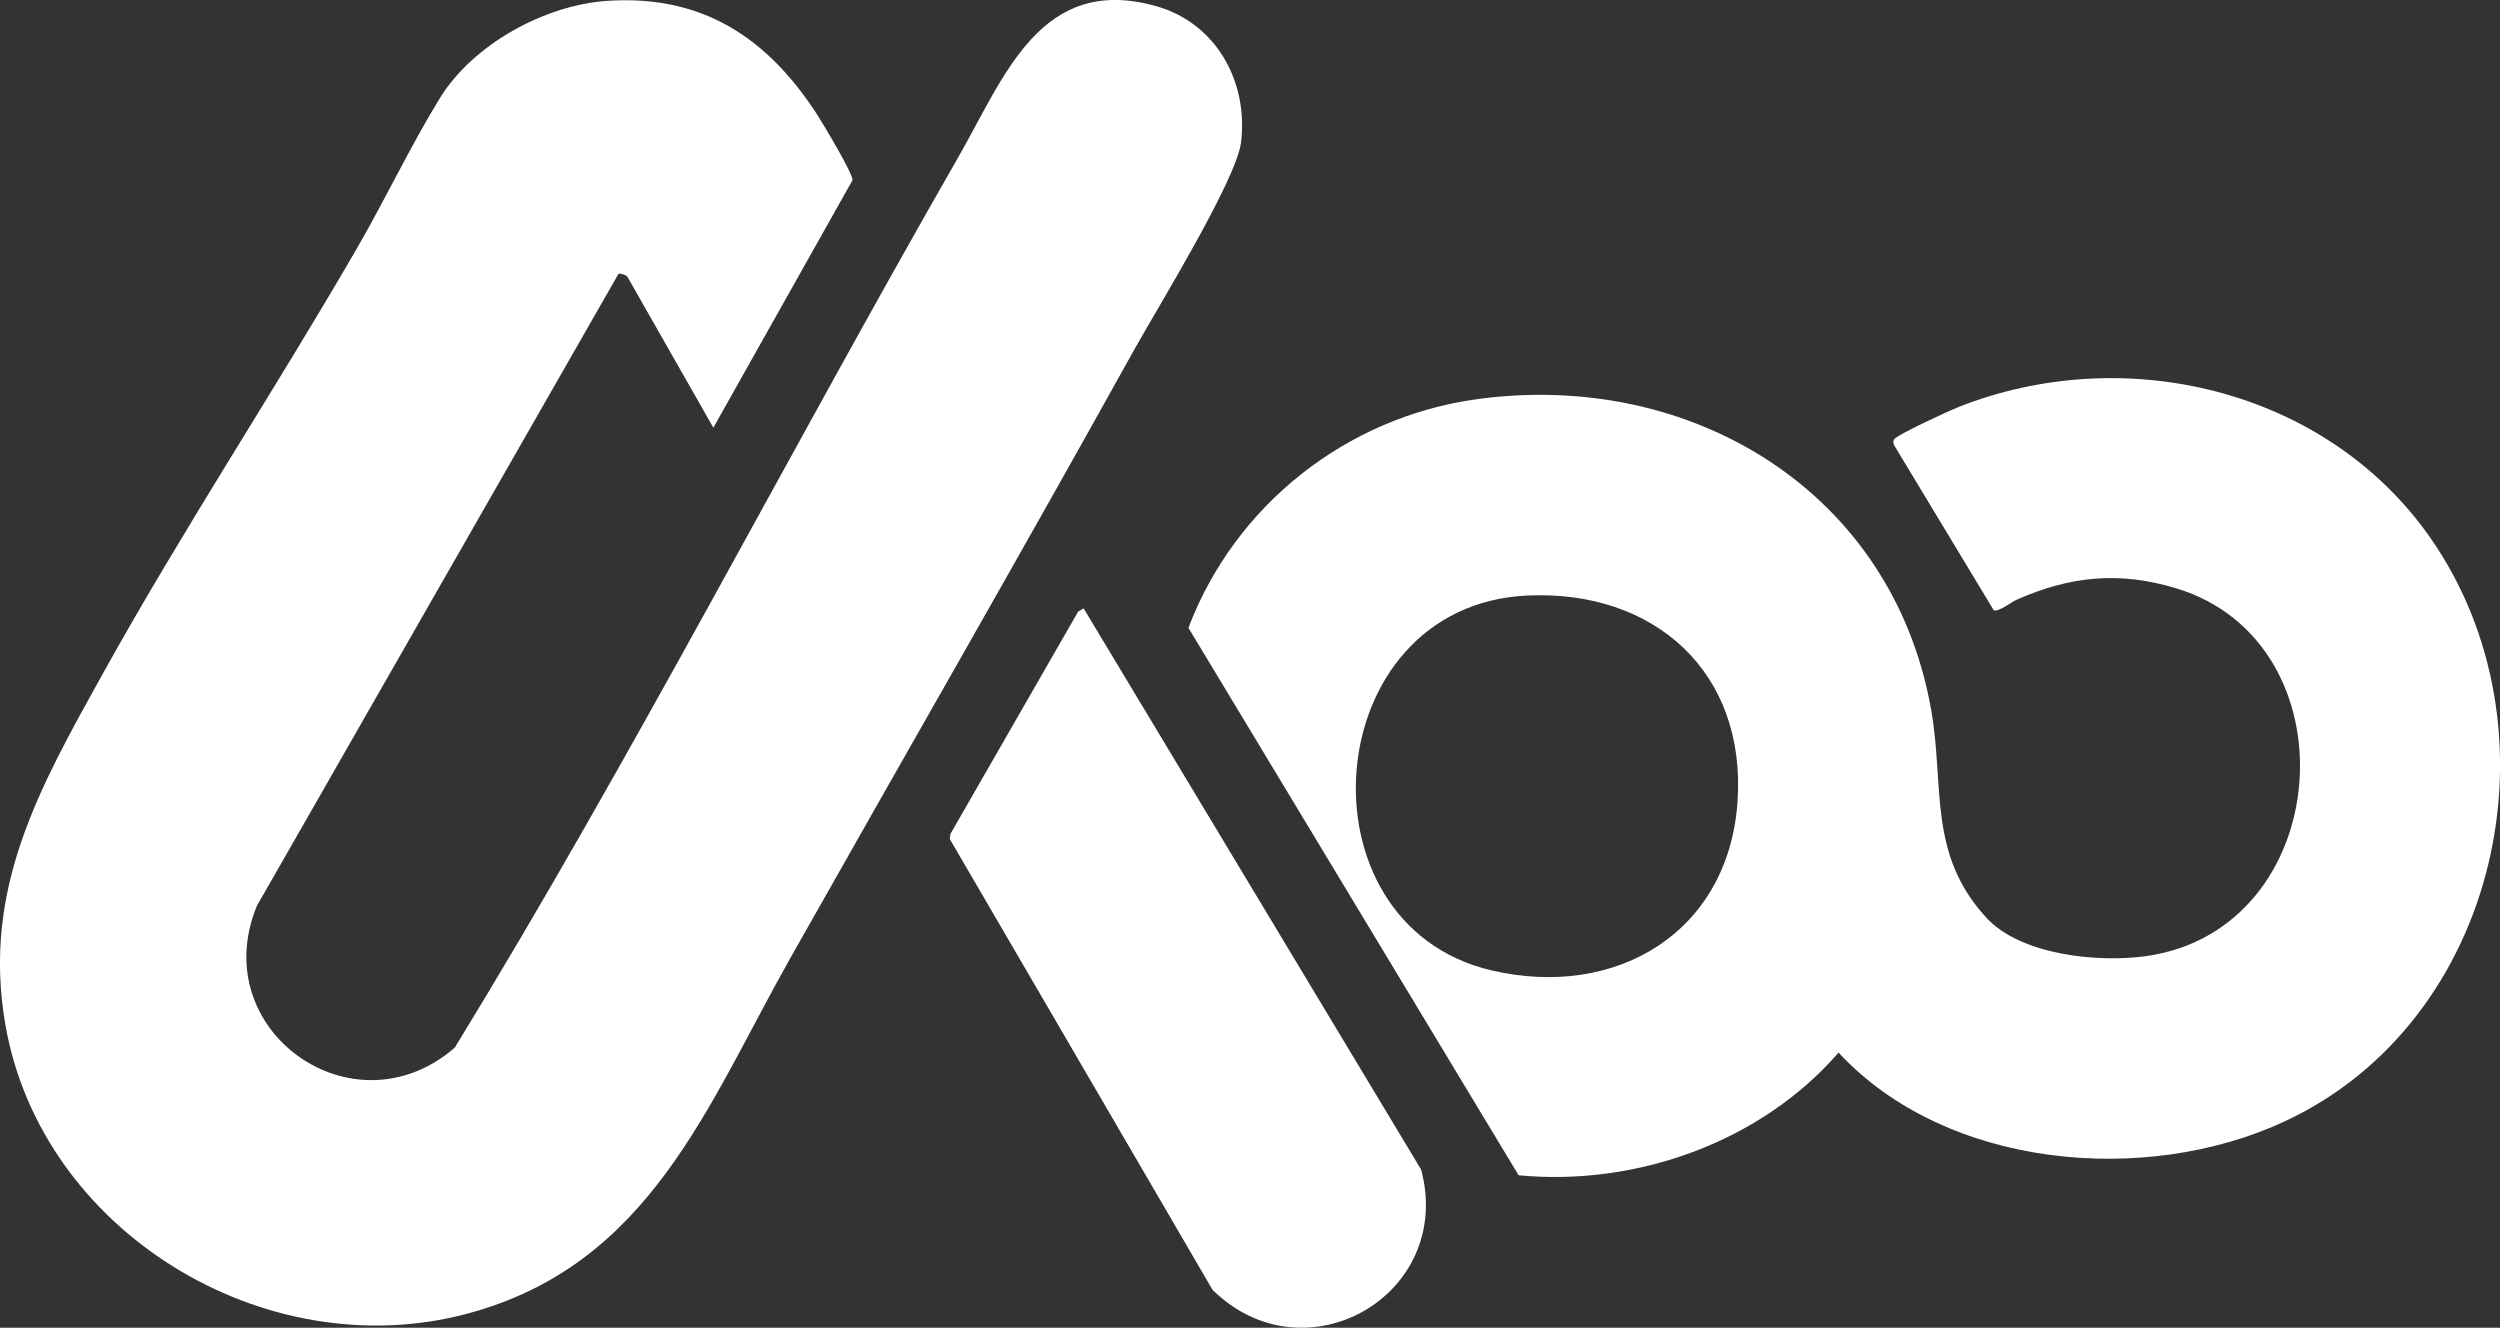 <?xml version="1.0" encoding="UTF-8"?><svg id="Calque_1" xmlns="http://www.w3.org/2000/svg" viewBox="0 0 623.53 331.16"><rect x="0" y="0" width="623.53" height="331.16" fill="#333333" stroke="none"/><defs><style>.cls-1{fill:#fff;}</style></defs><path class="cls-1" d="M156.45,68.94c-.45-.37-1.81-.87-2.22-.59l-90.14,157.55c-12.86,31.01,24,57.35,49.33,35.4,44.43-72.52,83.26-148.32,125.58-222.08,11.49-20.03,20.54-45.83,49.38-37.68,14.95,4.23,22.94,18.77,21.17,33.88-1.1,9.4-20.98,41.57-26.73,51.92-28.12,50.66-57.05,100.89-85.55,151.34-20.94,37.07-35.1,76.8-80.78,88.98-50.43,13.45-106.3-20.54-115.18-72.26-5.81-33.8,8.63-59.06,24.24-87.2,20.02-36.08,42.82-70.57,63.48-106.27,7.02-12.13,13.42-25.63,20.64-37.39C117.95,11.06,135.85,1.24,151.53.21c23.69-1.56,39.88,9.22,52.26,28.35,1.39,2.14,9.06,14.9,8.83,16.39l-34.7,61.72-21.48-37.72Z"/><path class="cls-1" d="M378.75,293.11l-82.34-136.52c11.61-30.62,39.45-52.59,72.03-57.04,53.46-7.3,103.65,23.08,113.22,77.52,3.35,19.02-.92,35.95,13.82,51.88,8.6,9.29,27.84,11.19,39.76,9.52,47.25-6.65,52.25-78.22,7.5-91.75-14.14-4.27-26.42-3.06-39.81,2.88-1.18.52-4.63,3.19-5.69,2.57l-24.64-40.83c-.34-.56-.56-1.17-.16-1.78.75-1.16,13.76-7.15,15.98-8.02,41.4-16.41,91.6-4.56,117.55,32.33,33.6,47.76,17.66,120.83-36.19,145.84-34.76,16.15-84.39,11.77-111.22-17.18-19.39,22.35-50.44,33.39-79.79,30.6ZM380.98,148.53c-52.38,2.41-58.29,82.01-8.93,93.51,30.9,7.2,59.05-9.33,61.31-42.11,2.23-32.34-20.81-52.85-52.38-51.4Z"/><path class="cls-1" d="M270.27,151.74l84.19,140c8.28,31.33-29.02,52.62-52.04,29.96l-65.52-112.42.15-1.29,31.86-55.46,1.36-.79Z"/></svg>